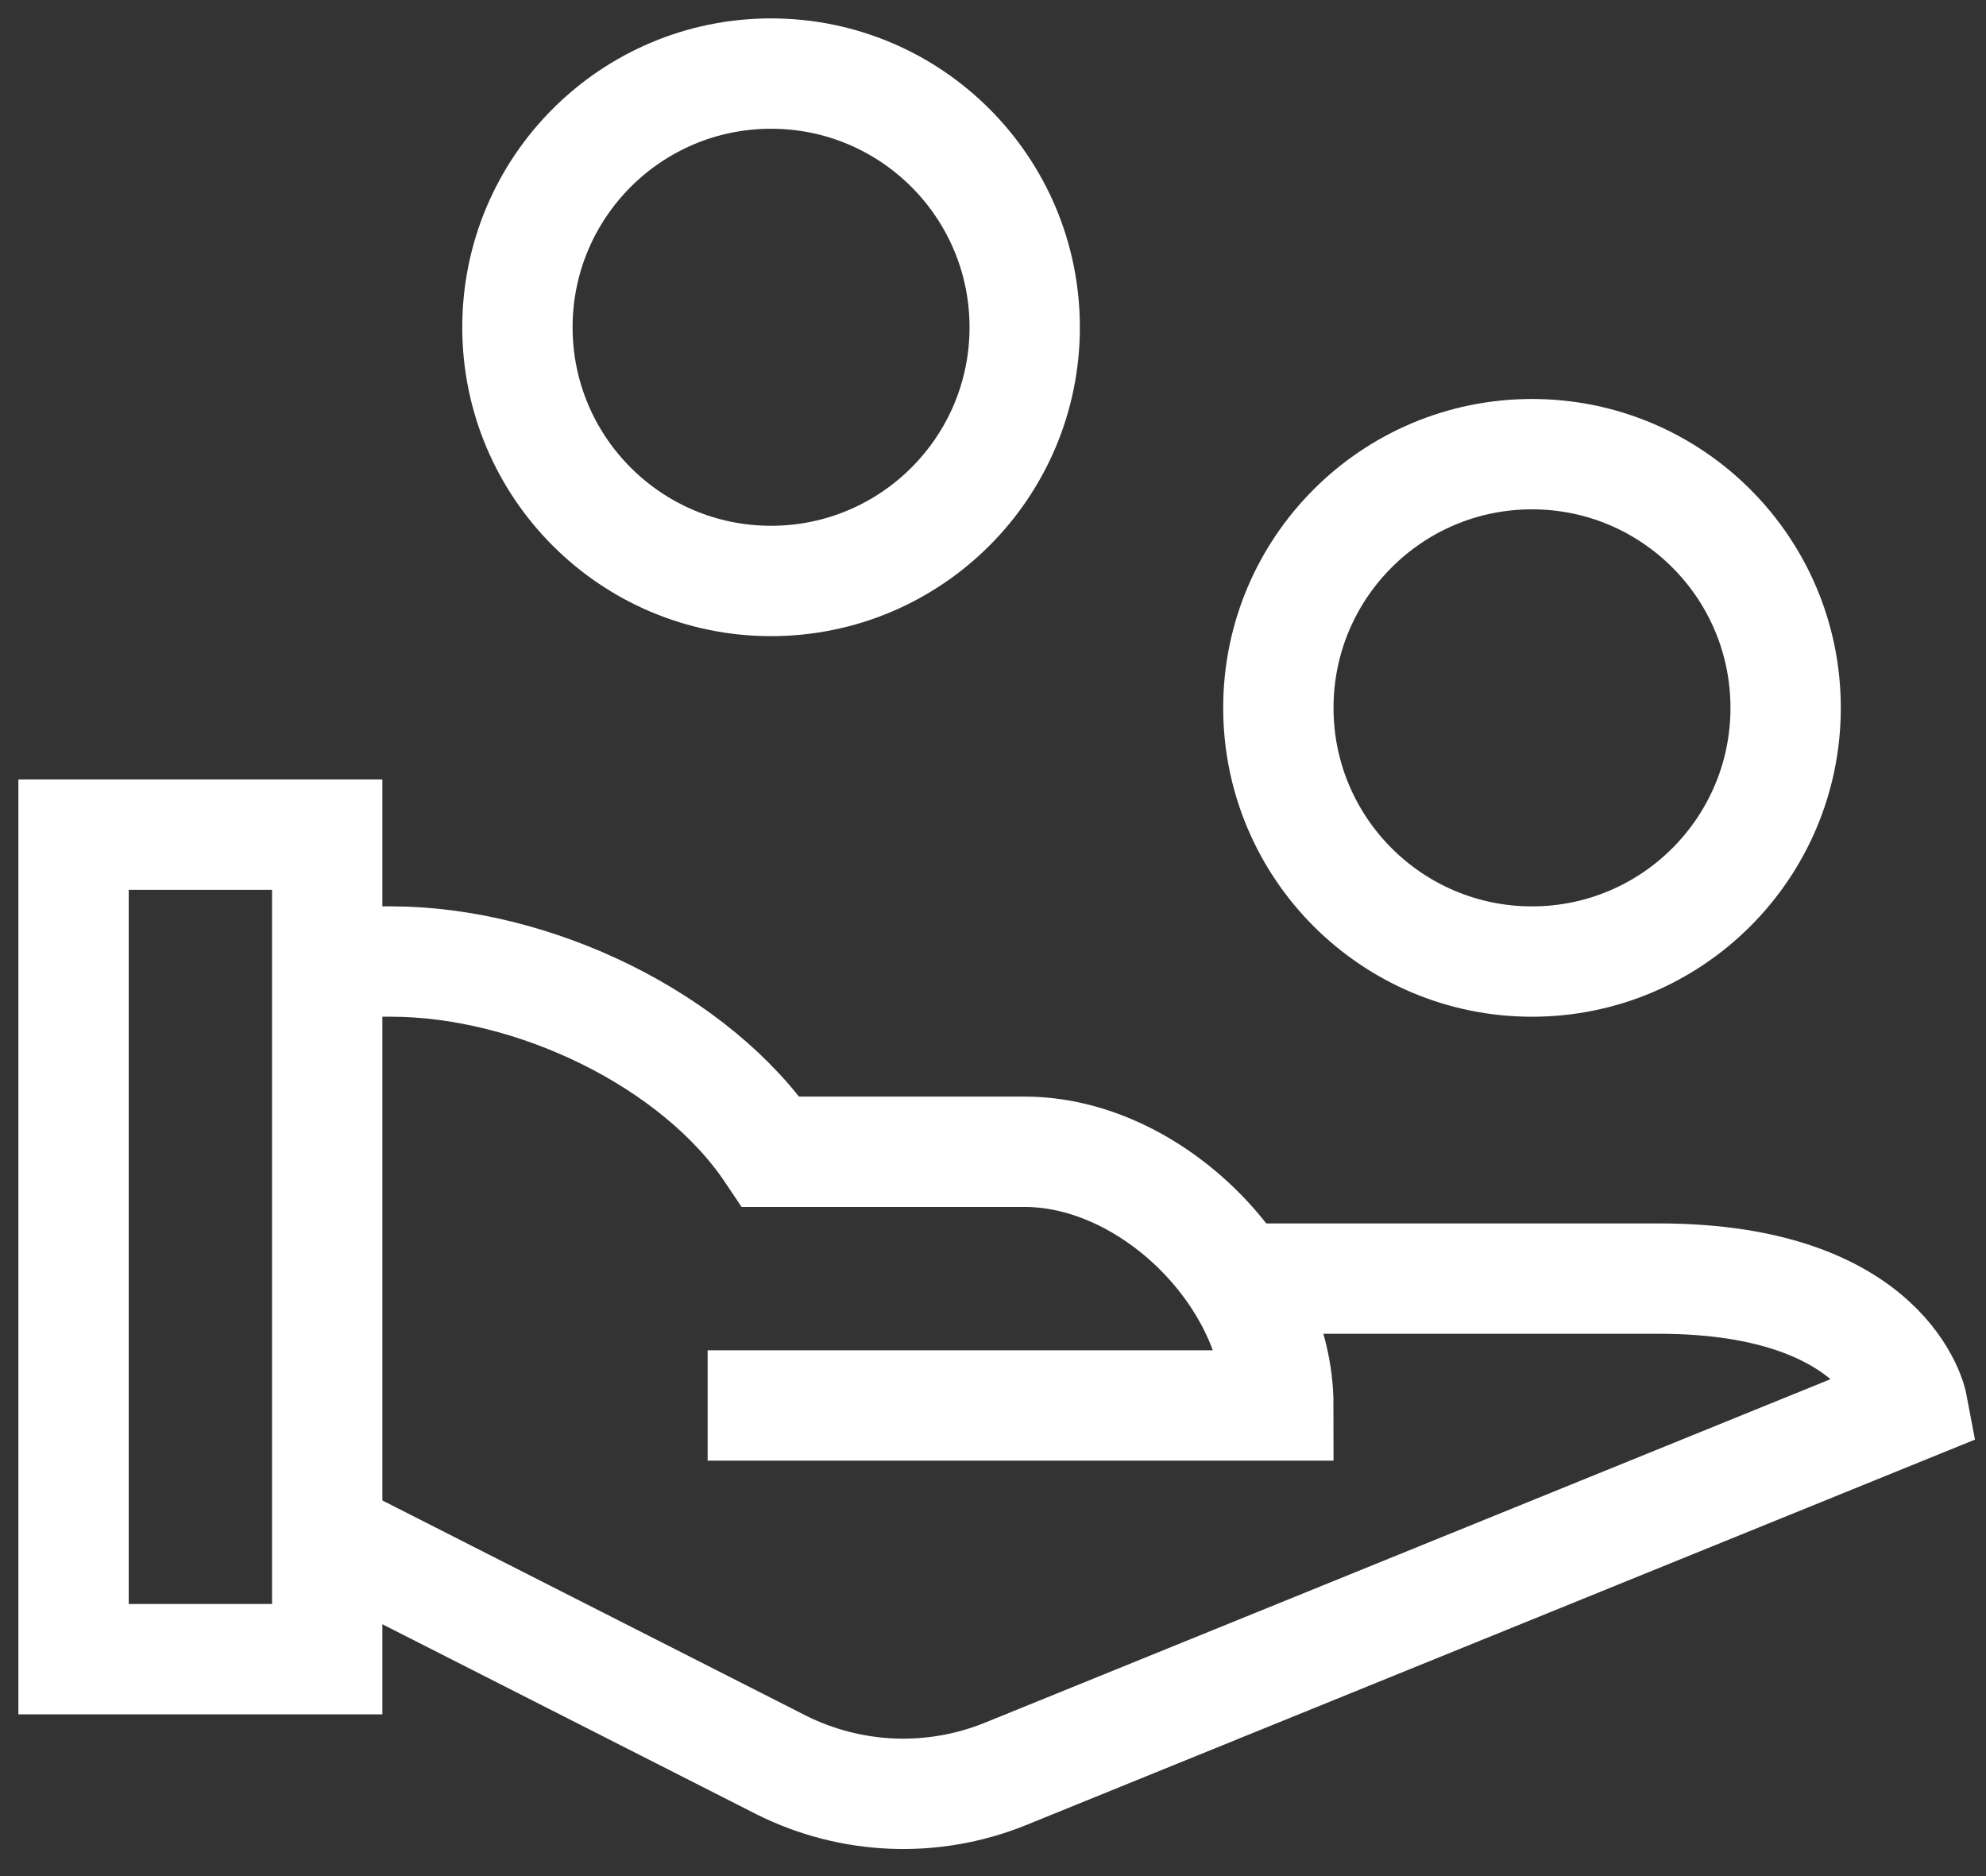 <svg width="54" height="51" viewBox="0 0 54 51" fill="none" xmlns="http://www.w3.org/2000/svg">
<rect x="0" y="0" width="54" height="51" fill="#333333" stroke="none"/>
<path d="M8.896 26.138H10.621C14.531 26.138 18.941 28.288 20.965 31.31H27.862C31.322 31.31 34.759 34.746 34.759 38.207H19.241" stroke="#fff" stroke-width="3" stroke-miterlimit="10"/>
<path d="M33.657 34.758H45.103C51.353 34.758 52 38.206 52 38.206L27.31 48.234C25.346 49.02 23.14 48.928 21.247 47.982L8.896 41.709" stroke="#fff" stroke-width="3" stroke-miterlimit="10"/>
<path d="M41.655 26.139C45.464 26.139 48.552 23.051 48.552 19.242C48.552 15.433 45.464 12.346 41.655 12.346C37.846 12.346 34.759 15.433 34.759 19.242C34.759 23.051 37.846 26.139 41.655 26.139Z" stroke="#fff" stroke-width="3" stroke-miterlimit="10" stroke-linecap="square"/>
<path d="M8.897 22.689H2V45.103H8.897V22.689Z" stroke="#fff" stroke-width="3" stroke-miterlimit="10" stroke-linecap="square"/>
<path d="M20.965 15.793C24.774 15.793 27.862 12.705 27.862 8.897C27.862 5.088 24.774 2 20.965 2C17.157 2 14.069 5.088 14.069 8.897C14.069 12.705 17.157 15.793 20.965 15.793Z" stroke="#fff" stroke-width="3" stroke-miterlimit="10" stroke-linecap="square"/>
</svg>
